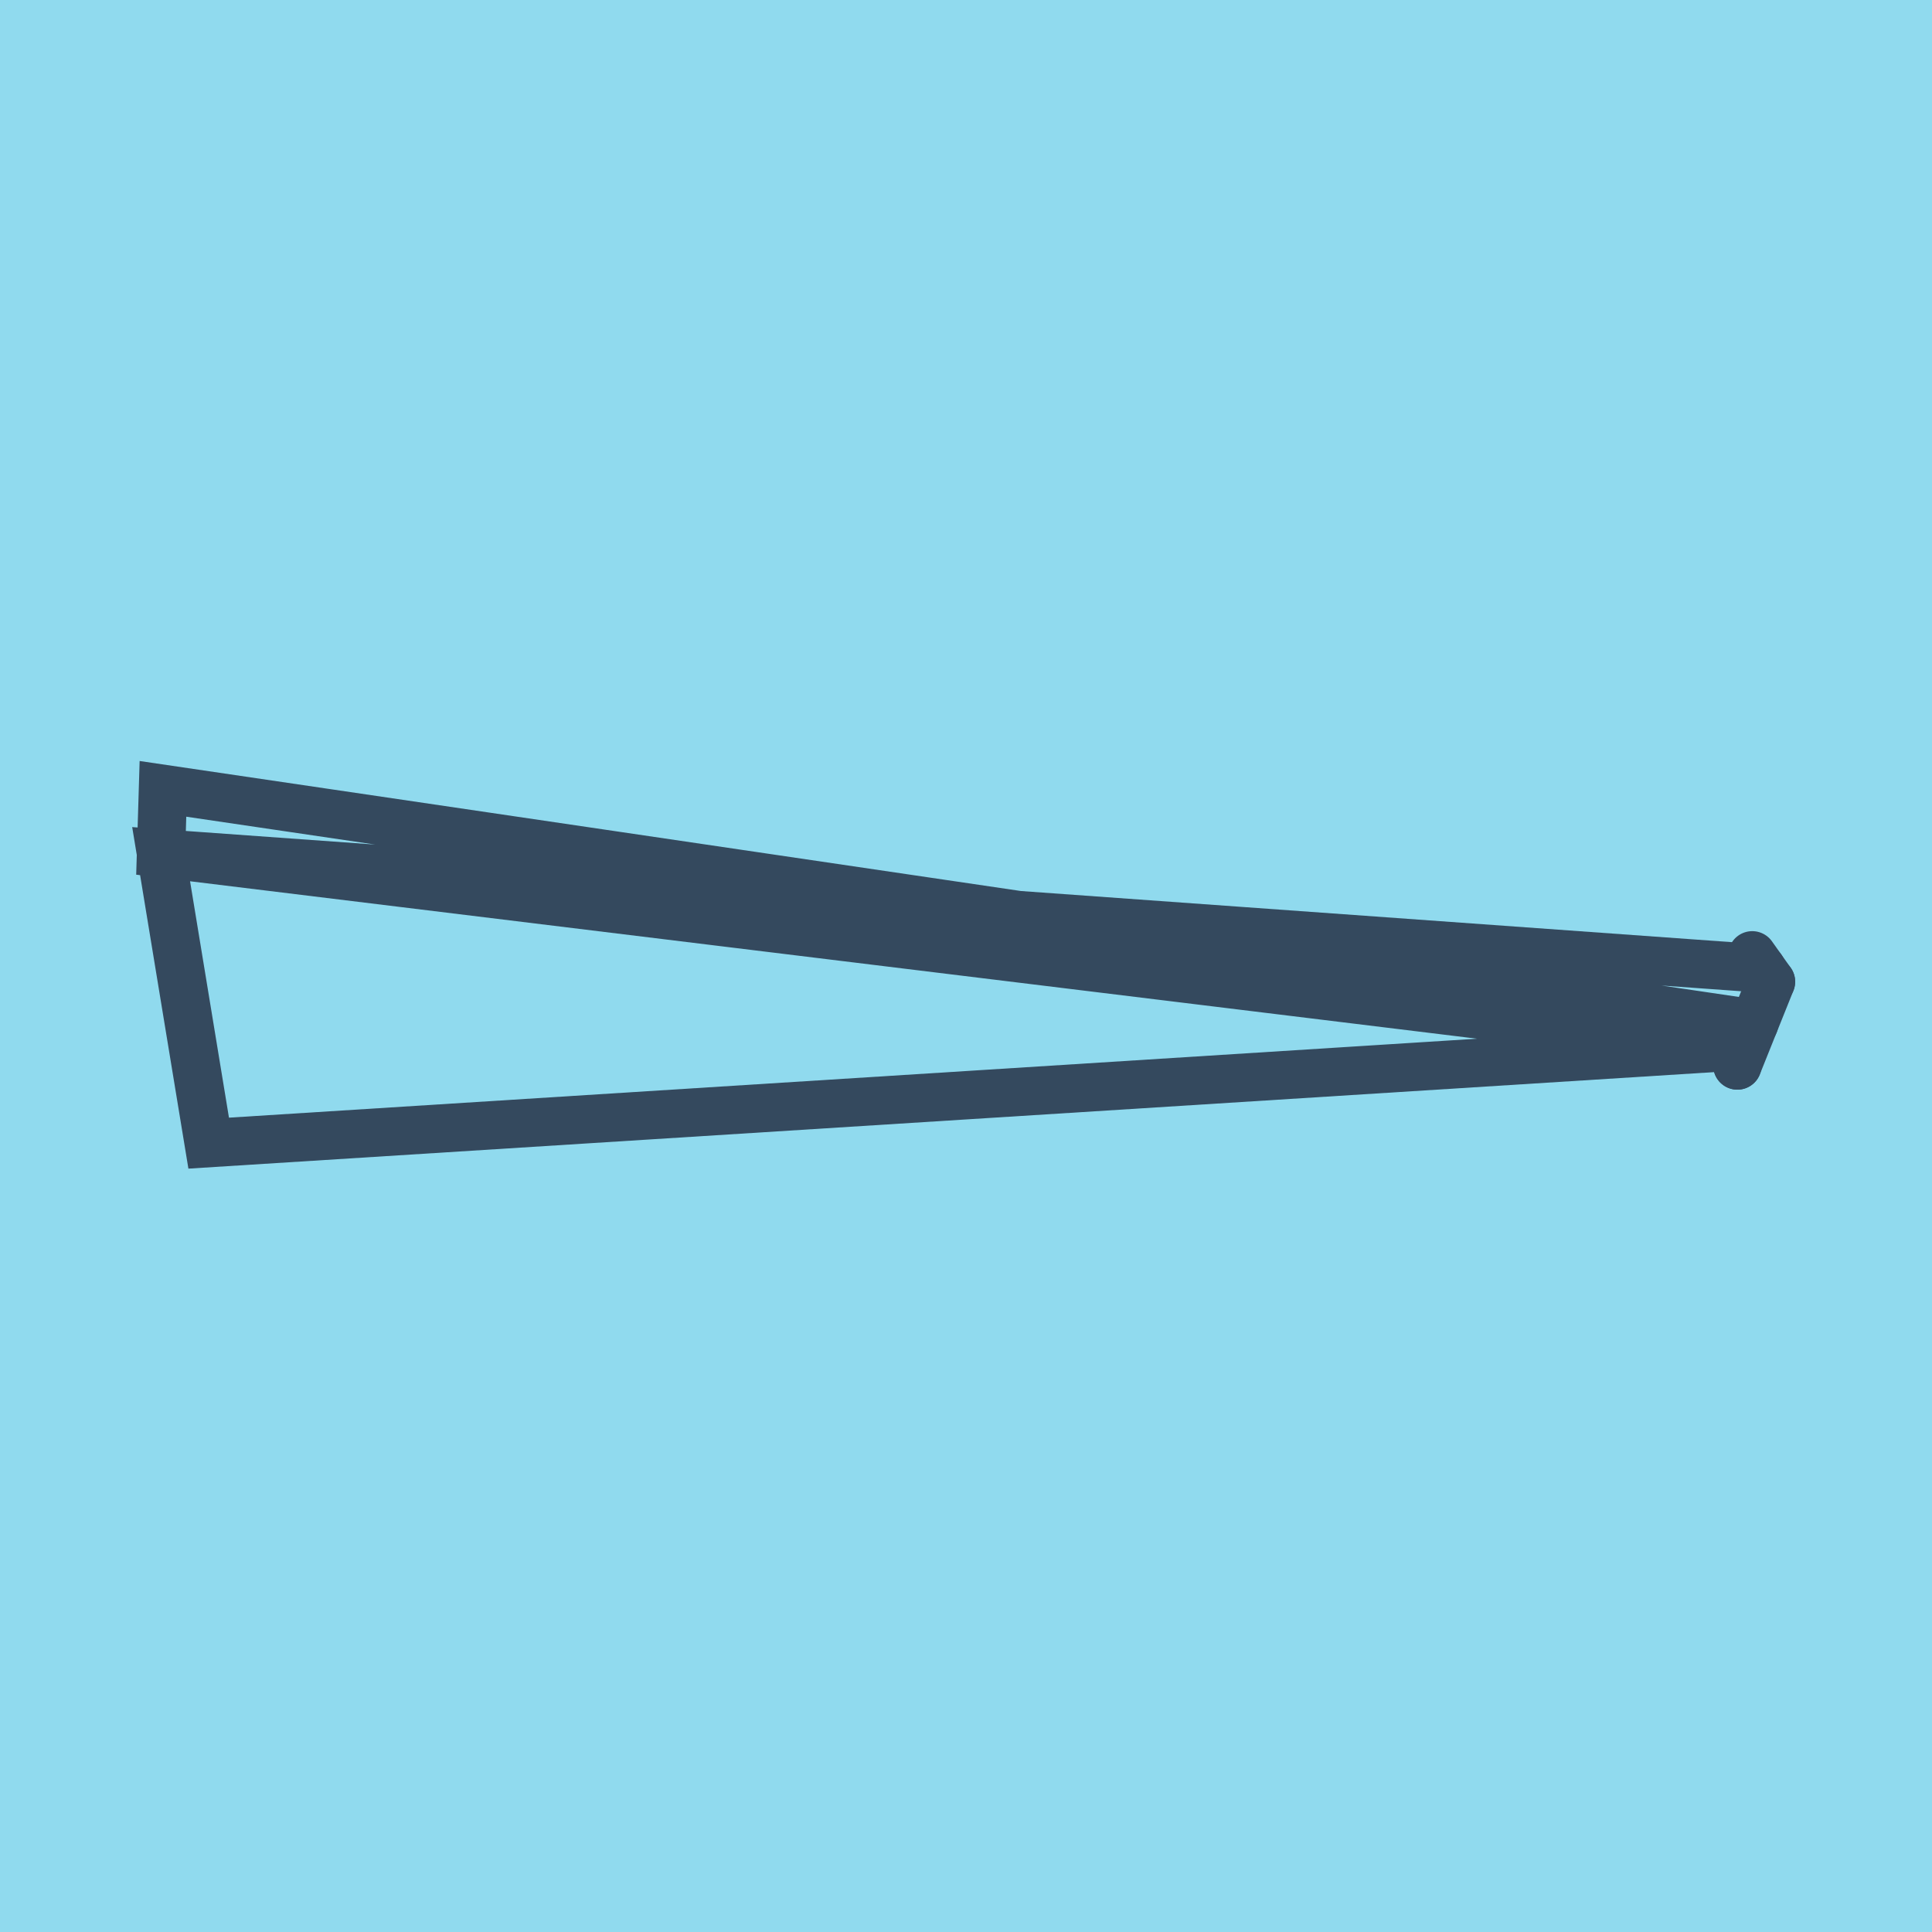 <?xml version="1.0" encoding="utf-8"?>
<!DOCTYPE svg PUBLIC "-//W3C//DTD SVG 1.1//EN" "http://www.w3.org/Graphics/SVG/1.1/DTD/svg11.dtd">
<svg xmlns="http://www.w3.org/2000/svg" xmlns:xlink="http://www.w3.org/1999/xlink" viewBox="-10 -10 120 120" preserveAspectRatio="xMidYMid meet">
	<path style="fill:#90daee" d="M-10-10h120v120H-10z"/>
			<polyline stroke-linecap="round" points="100,50.976 97.911,56.181 " style="fill:none;stroke:#34495e;stroke-width: 3px"/>
			<polyline stroke-linecap="round" points="98.059,53.803 97.911,56.181 " style="fill:none;stroke:#34495e;stroke-width: 3px"/>
			<polyline stroke-linecap="round" points="100,50.976 98.836,49.335 " style="fill:none;stroke:#34495e;stroke-width: 3px"/>
			<polyline stroke-linecap="round" points="98.956,53.578 0.121,38.997 0,43.005 97.985,54.992 2.962,61.003 0,43.005 99.418,50.156 " style="fill:none;stroke:#34495e;stroke-width: 3px"/>
	</svg>
